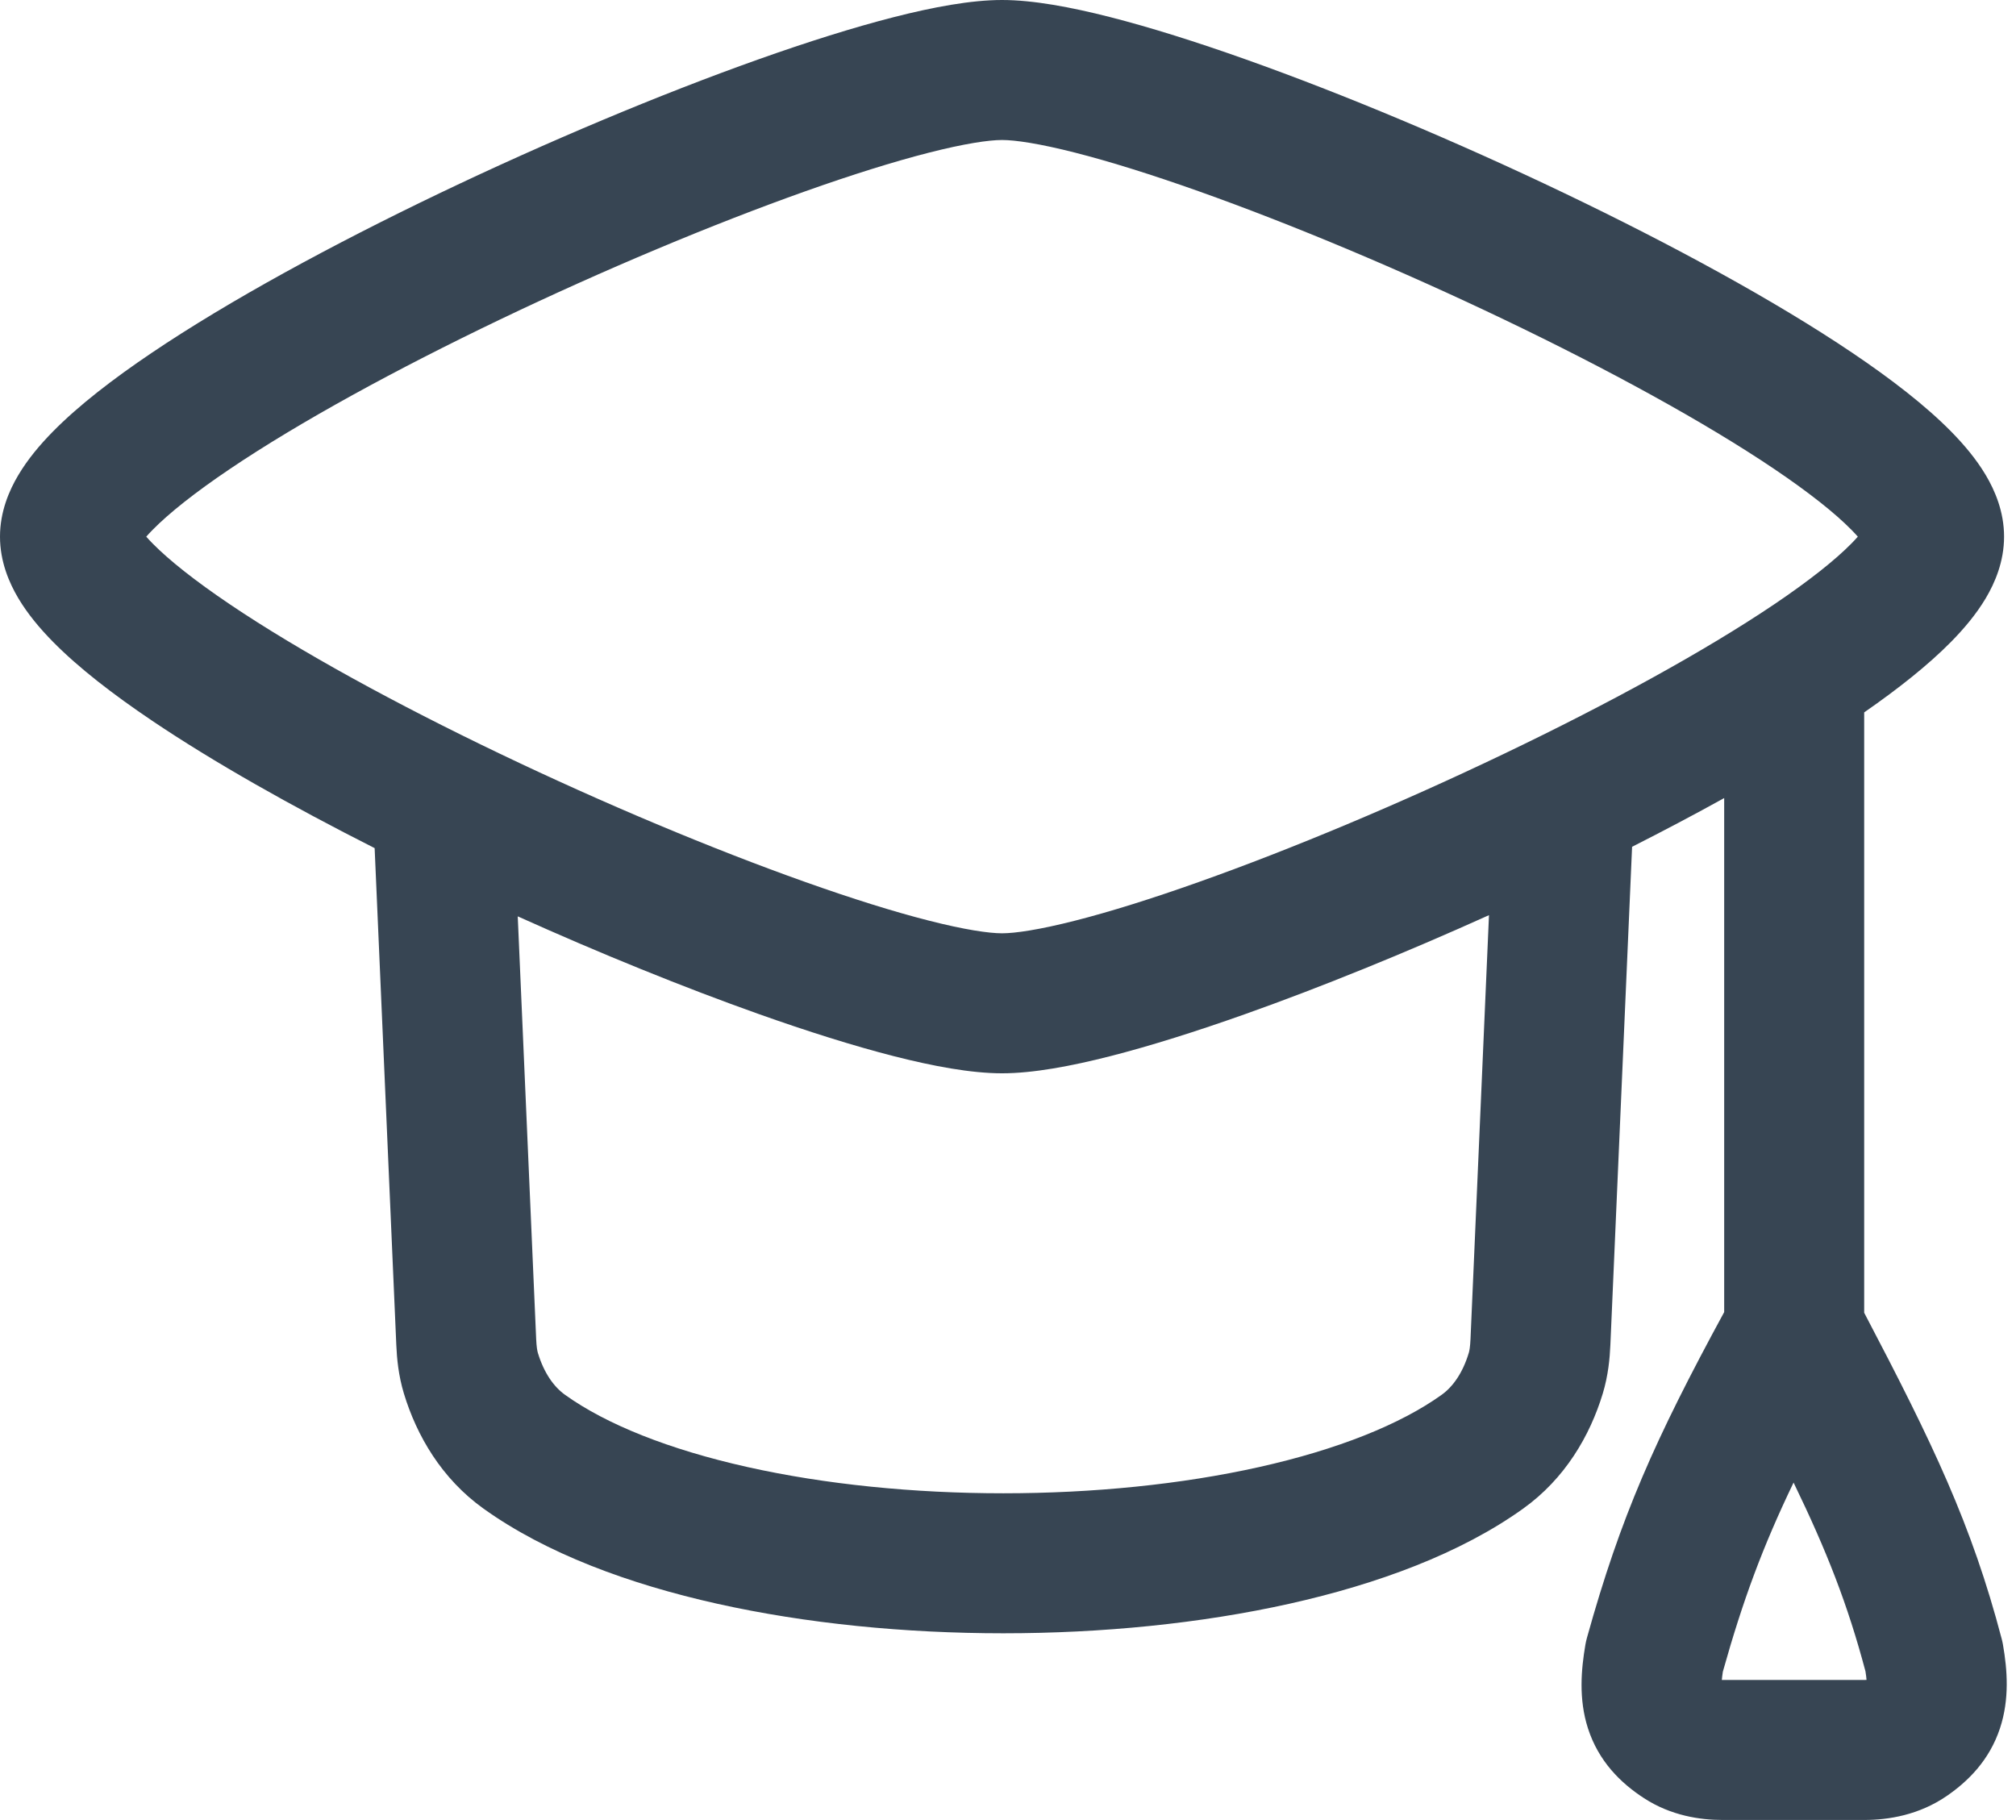 <svg width="72" height="65" viewBox="0 0 72 65" fill="none" xmlns="http://www.w3.org/2000/svg">
<path fill-rule="evenodd" clip-rule="evenodd" d="M31.929 0.61C33.322 0.255 34.678 0 35.787 0C36.896 0 38.252 0.255 39.645 0.61C41.083 0.977 42.73 1.496 44.484 2.119C47.994 3.366 52.039 5.065 55.874 6.901C59.698 8.732 63.388 10.736 66.157 12.603C67.532 13.53 68.765 14.48 69.683 15.412C70.142 15.878 70.581 16.398 70.918 16.965C71.246 17.515 71.574 18.273 71.574 19.167C71.574 20.06 71.246 20.818 70.918 21.369C70.581 21.935 70.142 22.455 69.683 22.921C68.86 23.757 67.783 24.607 66.578 25.443V46.884C69.034 51.57 70.413 54.433 71.489 58.532C71.507 58.599 71.522 58.668 71.534 58.737C71.691 59.637 71.772 60.685 71.428 61.725C71.053 62.859 70.302 63.609 69.532 64.14C68.536 64.826 67.44 65 66.587 65H61.518C60.721 65 59.681 64.85 58.716 64.223C57.874 63.677 57.09 62.9 56.712 61.726C56.374 60.674 56.473 59.615 56.62 58.748C56.635 58.664 56.653 58.58 56.676 58.497C57.883 54.16 59.094 51.435 61.578 46.862V28.503C60.524 29.087 59.42 29.67 58.289 30.243L57.513 48.042C57.492 48.511 57.438 49.123 57.242 49.77C56.784 51.28 55.893 52.81 54.399 53.88C52.167 55.48 49.204 56.574 46.055 57.277C42.874 57.987 39.339 58.333 35.833 58.333C32.328 58.333 28.792 57.987 25.611 57.277C22.463 56.574 19.5 55.48 17.267 53.88C15.774 52.81 14.883 51.28 14.425 49.77C14.229 49.123 14.174 48.511 14.154 48.042L13.38 30.291C10.407 28.788 7.62 27.216 5.417 25.73C4.042 24.803 2.808 23.853 1.891 22.921C1.432 22.455 0.993 21.935 0.656 21.369C0.328 20.818 0 20.06 0 19.167C0 18.273 0.328 17.515 0.656 16.965C0.993 16.398 1.432 15.878 1.891 15.412C2.808 14.48 4.042 13.53 5.417 12.603C8.186 10.736 11.876 8.732 15.7 6.901C19.535 5.065 23.58 3.366 27.09 2.119C28.844 1.496 30.491 0.977 31.929 0.61ZM44.484 36.214C47.179 35.257 50.189 34.033 53.178 32.685L52.518 47.824C52.505 48.107 52.479 48.247 52.456 48.32C52.24 49.035 51.889 49.528 51.487 49.816C50.012 50.873 47.771 51.771 44.966 52.397C42.194 53.016 39.029 53.333 35.833 53.333C32.638 53.333 29.472 53.016 26.701 52.397C23.896 51.771 21.655 50.873 20.18 49.816C19.778 49.528 19.427 49.035 19.21 48.32C19.188 48.247 19.162 48.107 19.149 47.824L18.491 32.728C21.448 34.059 24.424 35.267 27.09 36.214C28.844 36.837 30.491 37.356 31.929 37.723C33.322 38.078 34.678 38.333 35.787 38.333C36.896 38.333 38.252 38.078 39.645 37.723C41.083 37.356 42.73 36.837 44.484 36.214ZM5.223 19.167C5.287 19.094 5.363 19.012 5.453 18.921C6.035 18.329 6.959 17.593 8.212 16.748C10.7 15.071 14.149 13.188 17.859 11.411C21.558 9.64 25.441 8.011 28.763 6.831C30.425 6.241 31.92 5.773 33.165 5.455C34.454 5.126 35.32 5 35.787 5C36.254 5 37.12 5.126 38.409 5.455C39.654 5.773 41.149 6.241 42.811 6.831C46.133 8.011 50.016 9.64 53.715 11.411C57.425 13.188 60.874 15.071 63.362 16.748C64.614 17.593 65.539 18.329 66.121 18.921C66.211 19.012 66.287 19.094 66.351 19.167C66.287 19.24 66.211 19.322 66.121 19.413C65.539 20.004 64.614 20.74 63.362 21.585C60.874 23.262 57.425 25.146 53.715 26.922C50.016 28.694 46.133 30.323 42.811 31.502C41.149 32.093 39.654 32.561 38.409 32.878C37.12 33.207 36.254 33.333 35.787 33.333C35.32 33.333 34.454 33.207 33.165 32.878C31.92 32.561 30.425 32.093 28.763 31.502C25.441 30.323 21.558 28.694 17.859 26.922C14.149 25.146 10.7 23.262 8.212 21.585C6.959 20.74 6.035 20.004 5.453 19.413C5.363 19.322 5.287 19.24 5.223 19.167ZM61.53 59.705C62.246 57.153 62.951 55.248 64.056 52.95C65.245 55.403 65.989 57.303 66.624 59.693C66.644 59.819 66.656 59.919 66.662 59.998C66.64 59.999 66.615 60 66.587 60H61.518L61.494 60C61.501 59.921 61.512 59.823 61.53 59.705Z" fill="#374553"/>
</svg>
